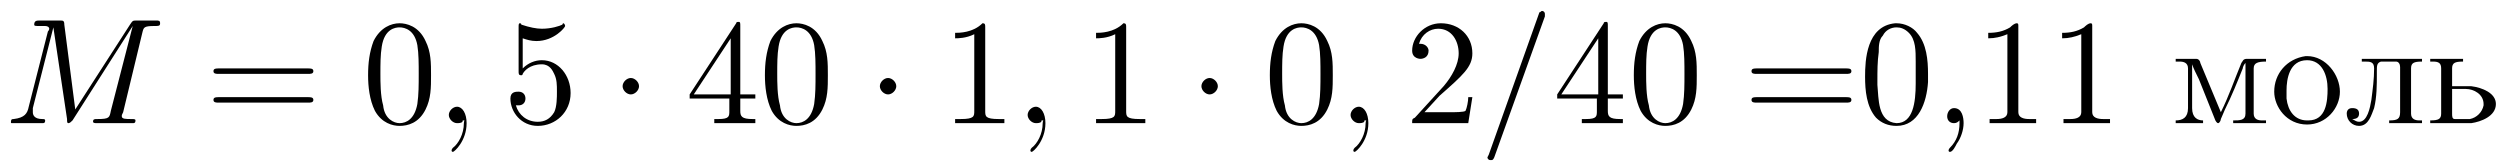 <?xml version='1.0'?>
<!---3-->
<svg height='12.0pt' version='1.1' viewBox='23.9 2.0 182.7 12.0' width='182.7pt' xmlns='http://www.w3.org/2000/svg' xmlns:xlink='http://www.w3.org/1999/xlink'>
<defs>
<path d='M2.1 -2.7C2.1 -3 1.8 -3.3 1.5 -3.3S0.9 -3 0.9 -2.7S1.2 -2.1 1.5 -2.1S2.1 -2.4 2.1 -2.7Z' id='g0-1'/>
<path d='M2.2 -0C2.2 -0.7 1.9 -1.2 1.5 -1.2C1.2 -1.2 0.9 -0.9 0.9 -0.6C0.9 -0.3 1.2 0 1.5 0C1.6 0 1.8 -0 1.9 -0.1C1.9 -0.2 1.9 -0.2 2 -0.2S2 -0.2 2 -0C2 0.8 1.6 1.5 1.2 1.8C1.1 1.9 1.1 2 1.1 2C1.1 2.1 1.2 2.1 1.2 2.1C1.3 2.1 2.2 1.3 2.2 -0Z' id='g1-59'/>
<path d='M4.8 -7.8C4.8 -7.9 4.8 -8 4.8 -8C4.8 -8.1 4.7 -8.2 4.6 -8.2C4.5 -8.2 4.5 -8.1 4.4 -8.1L0.7 2.3C0.6 2.5 0.6 2.5 0.6 2.5C0.6 2.6 0.7 2.7 0.8 2.7C1 2.7 1 2.7 1.1 2.5L4.8 -7.8Z' id='g1-61'/>
<path d='M10.1 -6.6C10.2 -7 10.2 -7.1 11 -7.1C11.3 -7.1 11.4 -7.1 11.4 -7.3C11.4 -7.5 11.3 -7.5 11.1 -7.5H9.7C9.4 -7.5 9.4 -7.5 9.2 -7.2L5.2 -1L4.4 -7.2C4.4 -7.5 4.3 -7.5 4.1 -7.5H2.6C2.4 -7.5 2.2 -7.5 2.2 -7.2C2.2 -7.1 2.3 -7.1 2.6 -7.1C2.7 -7.1 2.9 -7.1 3 -7.1C3.2 -7.1 3.3 -7 3.3 -6.9C3.3 -6.9 3.3 -6.8 3.2 -6.7L1.8 -1.2C1.7 -0.7 1.5 -0.4 0.7 -0.3C0.6 -0.3 0.5 -0.3 0.5 -0.1C0.5 -0 0.5 0 0.6 0C1 0 1.3 -0 1.7 -0C2.1 -0 2.5 0 2.8 0C2.9 0 3 0 3 -0.2C3 -0.3 2.9 -0.3 2.8 -0.3C2.2 -0.3 2.1 -0.6 2.1 -0.8C2.1 -0.9 2.1 -0.9 2.1 -1.1L3.6 -7H3.6L4.6 -0.3C4.6 -0.1 4.6 0 4.7 0C4.8 0 4.9 -0.1 5 -0.2L9.4 -7.1H9.4L7.8 -0.9C7.7 -0.4 7.7 -0.3 6.8 -0.3C6.6 -0.3 6.5 -0.3 6.5 -0.1C6.5 0 6.7 0 6.7 0C7 0 7.7 -0 8 -0C8.5 -0 9 0 9.4 0C9.5 0 9.6 0 9.6 -0.2C9.6 -0.3 9.5 -0.3 9.3 -0.3C8.9 -0.3 8.6 -0.3 8.6 -0.5C8.6 -0.6 8.6 -0.6 8.7 -0.8L10.1 -6.6Z' id='g1-77'/>
<path d='M1.9 -0.2C1.9 -0.1 1.9 -0 1.9 0C1.9 0.7 1.7 1.3 1.2 1.8C1.2 1.8 1.1 1.9 1.1 2C1.1 2.1 1.2 2.1 1.2 2.1C1.4 2.1 1.6 1.7 1.7 1.5C2 1.1 2.2 0.5 2.2 0C2.2 -0.4 2.1 -1.1 1.5 -1.1C1.2 -1.1 1 -0.8 1 -0.5C1 -0.2 1.2 -0 1.5 -0C1.7 -0 1.8 -0.1 1.9 -0.2Z' id='g2-44'/>
<path d='M0.1 -2.7V-2.1H3V-2.7H0.1Z' id='g2-45'/>
<path d='M2.6 -7.3C0.5 -7.1 0.4 -4.6 0.4 -3.4C0.4 -2.4 0.5 -1.2 1.2 -0.4C1.6 -0 2.1 0.2 2.7 0.2C4.3 0.2 4.9 -1.5 5 -3C5 -3.2 5 -3.4 5 -3.6C5 -4.6 4.9 -5.8 4.2 -6.6C3.9 -7 3.3 -7.3 2.7 -7.3C2.7 -7.3 2.6 -7.3 2.6 -7.3ZM1.3 -2.8C1.3 -2.9 1.3 -3 1.3 -3.1C1.3 -3.8 1.3 -4.5 1.4 -5.2C1.4 -5.6 1.4 -6.1 1.7 -6.4C1.9 -6.8 2.3 -7 2.7 -7C3 -7 3.3 -6.9 3.6 -6.6C4.1 -6.1 4.1 -5.3 4.1 -4.5V-3.8C4.1 -3.6 4.1 -3.3 4.1 -2.9C4.1 -1.5 3.9 -0 2.7 -0H2.7C1.3 -0.1 1.4 -1.8 1.3 -2.8Z' id='g2-48'/>
<path d='M1 -6.6V-6.2C1.5 -6.2 1.9 -6.3 2.4 -6.5V-0.8C2.4 -0.4 2 -0.3 1.6 -0.3H1.1V-0H2.5L2.8 -0H4.5V-0.3C4.4 -0.3 4.2 -0.3 4 -0.3C3.6 -0.3 3.2 -0.4 3.2 -0.8V-7.1C3.2 -7.2 3.2 -7.3 3.1 -7.3C2.9 -7.3 2.7 -7.1 2.6 -7C2.1 -6.7 1.6 -6.6 1 -6.6Z' id='g2-49'/>
<path d='M1.3 -4.7V-4.5H1.5C1.9 -4.5 2.2 -4.5 2.2 -4C2.2 -3.2 2.1 -2.5 2 -1.7C1.9 -1.1 1.7 -0.1 1.1 -0.1C0.9 -0.1 0.8 -0.2 0.6 -0.3C0.9 -0.3 1.1 -0.4 1.1 -0.7S0.9 -1.1 0.6 -1.1C0.3 -1.1 0.2 -0.9 0.2 -0.7C0.2 -0.2 0.6 0.2 1.1 0.2C1.8 0.2 2 -0.6 2.2 -1.1C2.4 -1.9 2.4 -2.8 2.4 -3.6V-3.8C2.4 -4.2 2.4 -4.4 2.7 -4.5H3.8C4 -4.5 4.1 -4.3 4.1 -4.1V-0.8C4.1 -0.3 3.9 -0.2 3.3 -0.2V-0H5.7V-0.2H5.5C5.2 -0.2 4.9 -0.3 4.9 -0.7V-4C4.9 -4.4 5.1 -4.5 5.7 -4.5V-4.7H1.3Z' id='g2-235'/>
<path d='M0.3 -4.7V-4.5H0.6C0.9 -4.5 1.2 -4.4 1.2 -4V-1.5C1.2 -1.4 1.2 -1.3 1.2 -1.1C1.2 -0.4 0.8 -0.2 0.3 -0.2V-0H2.3V-0.2C1.9 -0.2 1.5 -0.4 1.5 -1.1L1.5 -4.3C1.6 -4 1.8 -3.6 2 -3.2C2.4 -2.2 2.8 -1.2 3.2 -0.2C3.2 -0.2 3.3 -0 3.4 -0H3.4C3.5 -0 3.6 -0.2 3.6 -0.3L3.9 -1C4.4 -2 4.8 -3 5.2 -4C5.2 -4.1 5.3 -4.3 5.4 -4.4L5.4 -0.7C5.4 -0.2 5 -0.2 4.5 -0.2V-0H6.9V-0.2H6.6C6.3 -0.2 6 -0.3 6 -0.7V-4C6 -4.4 6.3 -4.5 6.9 -4.5V-4.7H5.5C5.2 -4.7 5.2 -4.5 5.1 -4.4C4.6 -3.2 4.2 -2 3.6 -0.8C3.1 -2 2.6 -3.2 2.1 -4.4C2.1 -4.5 2 -4.7 1.8 -4.7H0.3Z' id='g2-236'/>
<path d='M2.6 -4.9C1.2 -4.7 0.3 -3.6 0.3 -2.3C0.3 -1.2 1.2 0.1 2.7 0.1C4.1 0.1 5.1 -1.1 5.1 -2.3S4.1 -4.9 2.7 -4.9H2.6ZM1.2 -2.1C1.2 -2.2 1.2 -2.3 1.2 -2.4C1.2 -3.2 1.4 -4.6 2.7 -4.6C3.8 -4.6 4.2 -3.5 4.2 -2.5C4.2 -1.6 4.1 -0.2 2.8 -0.2H2.7C1.8 -0.2 1.3 -0.9 1.2 -1.8C1.2 -1.9 1.2 -2 1.2 -2.1Z' id='g2-238'/>
<path d='M0.3 -4.7V-4.5H0.5C0.9 -4.5 1.1 -4.4 1.1 -4V-0.7C1.1 -0.3 0.9 -0.2 0.3 -0.2V-0H3.3C4 -0.1 5.1 -0.5 5.1 -1.4C5.1 -2.2 4.1 -2.6 3.3 -2.7H1.9V-4C1.9 -4.4 2.1 -4.5 2.7 -4.5V-4.7H0.3ZM1.9 -2.5H2.9C3.5 -2.5 4.2 -2.1 4.2 -1.4V-1.3C4.1 -0.8 3.7 -0.4 3.2 -0.3C3 -0.3 2.9 -0.3 2.7 -0.3H2.1C1.9 -0.3 1.9 -0.5 1.9 -0.7V-2.5Z' id='g2-252'/>
<path d='M5 -3.5C5 -4.4 5 -5.2 4.6 -6C4.1 -7.1 3.2 -7.3 2.7 -7.3C2.1 -7.3 1.3 -7 0.8 -6C0.5 -5.2 0.4 -4.4 0.4 -3.5C0.4 -2.7 0.5 -1.7 0.9 -0.9C1.4 0 2.2 0.2 2.7 0.2C3.3 0.2 4.1 0 4.6 -1C5 -1.8 5 -2.6 5 -3.5ZM2.7 0C2.3 0 1.6 -0.3 1.5 -1.3C1.3 -2 1.3 -3 1.3 -3.6C1.3 -4.3 1.3 -5 1.4 -5.6C1.6 -6.9 2.4 -7 2.7 -7C3.1 -7 3.8 -6.8 4 -5.7C4.1 -5.1 4.1 -4.3 4.1 -3.6C4.1 -2.8 4.1 -2.1 4 -1.4C3.8 -0.3 3.2 0 2.7 0Z' id='g3-48'/>
<path d='M3.2 -7C3.2 -7.2 3.2 -7.3 3 -7.3C2.3 -6.6 1.3 -6.6 1 -6.6V-6.2C1.2 -6.2 1.8 -6.2 2.4 -6.5V-0.9C2.4 -0.5 2.4 -0.3 1.4 -0.3H1V0C1.4 -0 2.4 -0 2.8 -0S4.2 -0 4.6 0V-0.3H4.2C3.2 -0.3 3.2 -0.5 3.2 -0.9V-7Z' id='g3-49'/>
<path d='M1.4 -0.8L2.5 -2C4.2 -3.5 4.9 -4.1 4.9 -5.1C4.9 -6.4 3.9 -7.3 2.6 -7.3C1.4 -7.3 0.5 -6.3 0.5 -5.3C0.5 -4.7 1.1 -4.7 1.1 -4.7C1.3 -4.7 1.7 -4.8 1.7 -5.3C1.7 -5.5 1.5 -5.8 1.1 -5.8C1 -5.8 1 -5.8 1 -5.8C1.2 -6.5 1.8 -6.9 2.4 -6.9C3.4 -6.9 3.9 -6 3.9 -5.1C3.9 -4.3 3.4 -3.4 2.8 -2.7L0.7 -0.4C0.5 -0.3 0.5 -0.3 0.5 0H4.6L4.9 -1.9H4.6C4.6 -1.6 4.5 -1.1 4.4 -0.9C4.3 -0.8 3.6 -0.8 3.3 -0.8H1.4Z' id='g3-50'/>
<path d='M3.2 -1.8V-0.9C3.2 -0.5 3.2 -0.3 2.4 -0.3H2.1V0C2.6 -0 3.2 -0 3.6 -0S4.7 -0 5.1 0V-0.3H4.9C4.1 -0.3 4 -0.5 4 -0.9V-1.8H5.1V-2.1H4V-7.1C4 -7.3 4 -7.4 3.9 -7.4C3.8 -7.4 3.7 -7.4 3.7 -7.3L0.3 -2.1V-1.8H3.2ZM3.3 -2.1H0.6L3.3 -6.2V-2.1Z' id='g3-52'/>
<path d='M4.9 -2.2C4.9 -3.5 4 -4.6 2.8 -4.6C2.3 -4.6 1.8 -4.4 1.4 -4V-6.2C1.7 -6.1 2 -6 2.4 -6C3.7 -6 4.5 -7 4.5 -7.1C4.5 -7.2 4.4 -7.3 4.4 -7.3C4.4 -7.3 4.3 -7.3 4.3 -7.2C4.1 -7.1 3.5 -6.9 2.8 -6.9C2.4 -6.9 1.9 -7 1.3 -7.2C1.3 -7.3 1.2 -7.3 1.2 -7.3C1.1 -7.3 1.1 -7.2 1.1 -7V-3.8C1.1 -3.6 1.1 -3.5 1.3 -3.5C1.3 -3.5 1.4 -3.5 1.4 -3.6C1.5 -3.8 1.9 -4.3 2.8 -4.3C3.4 -4.3 3.6 -3.8 3.7 -3.6C3.9 -3.2 3.9 -2.8 3.9 -2.3C3.9 -1.9 3.9 -1.2 3.7 -0.8C3.4 -0.3 3 -0.1 2.5 -0.1C1.7 -0.1 1.1 -0.6 0.9 -1.3C0.9 -1.3 1 -1.3 1.1 -1.3C1.4 -1.3 1.6 -1.5 1.6 -1.8S1.4 -2.3 1.1 -2.3C0.9 -2.3 0.5 -2.3 0.5 -1.8C0.5 -0.8 1.3 0.2 2.5 0.2C3.8 0.2 4.9 -0.8 4.9 -2.2Z' id='g3-53'/>
<path d='M7.5 -3.6C7.7 -3.6 7.9 -3.6 7.9 -3.8S7.7 -4 7.5 -4H1C0.8 -4 0.6 -4 0.6 -3.8S0.8 -3.6 1 -3.6H7.5ZM7.5 -1.5C7.7 -1.5 7.9 -1.5 7.9 -1.7S7.7 -1.9 7.5 -1.9H1C0.8 -1.9 0.6 -1.9 0.6 -1.7S0.8 -1.5 1 -1.5H7.5Z' id='g3-61'/>
</defs>
<g id='page1'>

<use x='24.2' xlink:href='#g1-77' y='11'/>
<use x='38.9' xlink:href='#g3-61' y='11'/>
<use x='50.4' xlink:href='#g3-48' y='11'/>
<use x='55.8' xlink:href='#g1-59' y='11'/>
<use x='60.7' xlink:href='#g3-53' y='11'/>
<use x='68.5' xlink:href='#g0-1' y='11'/>
<use x='74' xlink:href='#g3-52' y='11'/>
<use x='79.4' xlink:href='#g3-48' y='11'/>
<use x='87.3' xlink:href='#g0-1' y='11'/>
<use x='92.7' xlink:href='#g3-49' y='11'/>
<use x='98.1' xlink:href='#g1-59' y='11'/>
<use x='103' xlink:href='#g3-49' y='11'/>
<use x='110.8' xlink:href='#g0-1' y='11'/>
<use x='116.3' xlink:href='#g3-48' y='11'/>
<use x='121.7' xlink:href='#g1-59' y='11'/>
<use x='126.6' xlink:href='#g3-50' y='11'/>
<use x='132' xlink:href='#g1-61' y='11'/>
<use x='137.4' xlink:href='#g3-52' y='11'/>
<use x='142.9' xlink:href='#g3-48' y='11'/>
<use x='151.3' xlink:href='#g3-61' y='11'/>
<use x='159.8' xlink:href='#g2-48' y='11'/>
<use x='165.2' xlink:href='#g2-44' y='11'/>
<use x='168.2' xlink:href='#g2-49' y='11'/>
<use x='173.6' xlink:href='#g2-49' y='11'/>
<use x='182.6' xlink:href='#g2-236' y='11'/>
<use x='189.8' xlink:href='#g2-238' y='11'/>
<use x='195.2' xlink:href='#g2-235' y='11'/>
<use x='201.2' xlink:href='#g2-252' y='11'/>
</g>
</svg>
